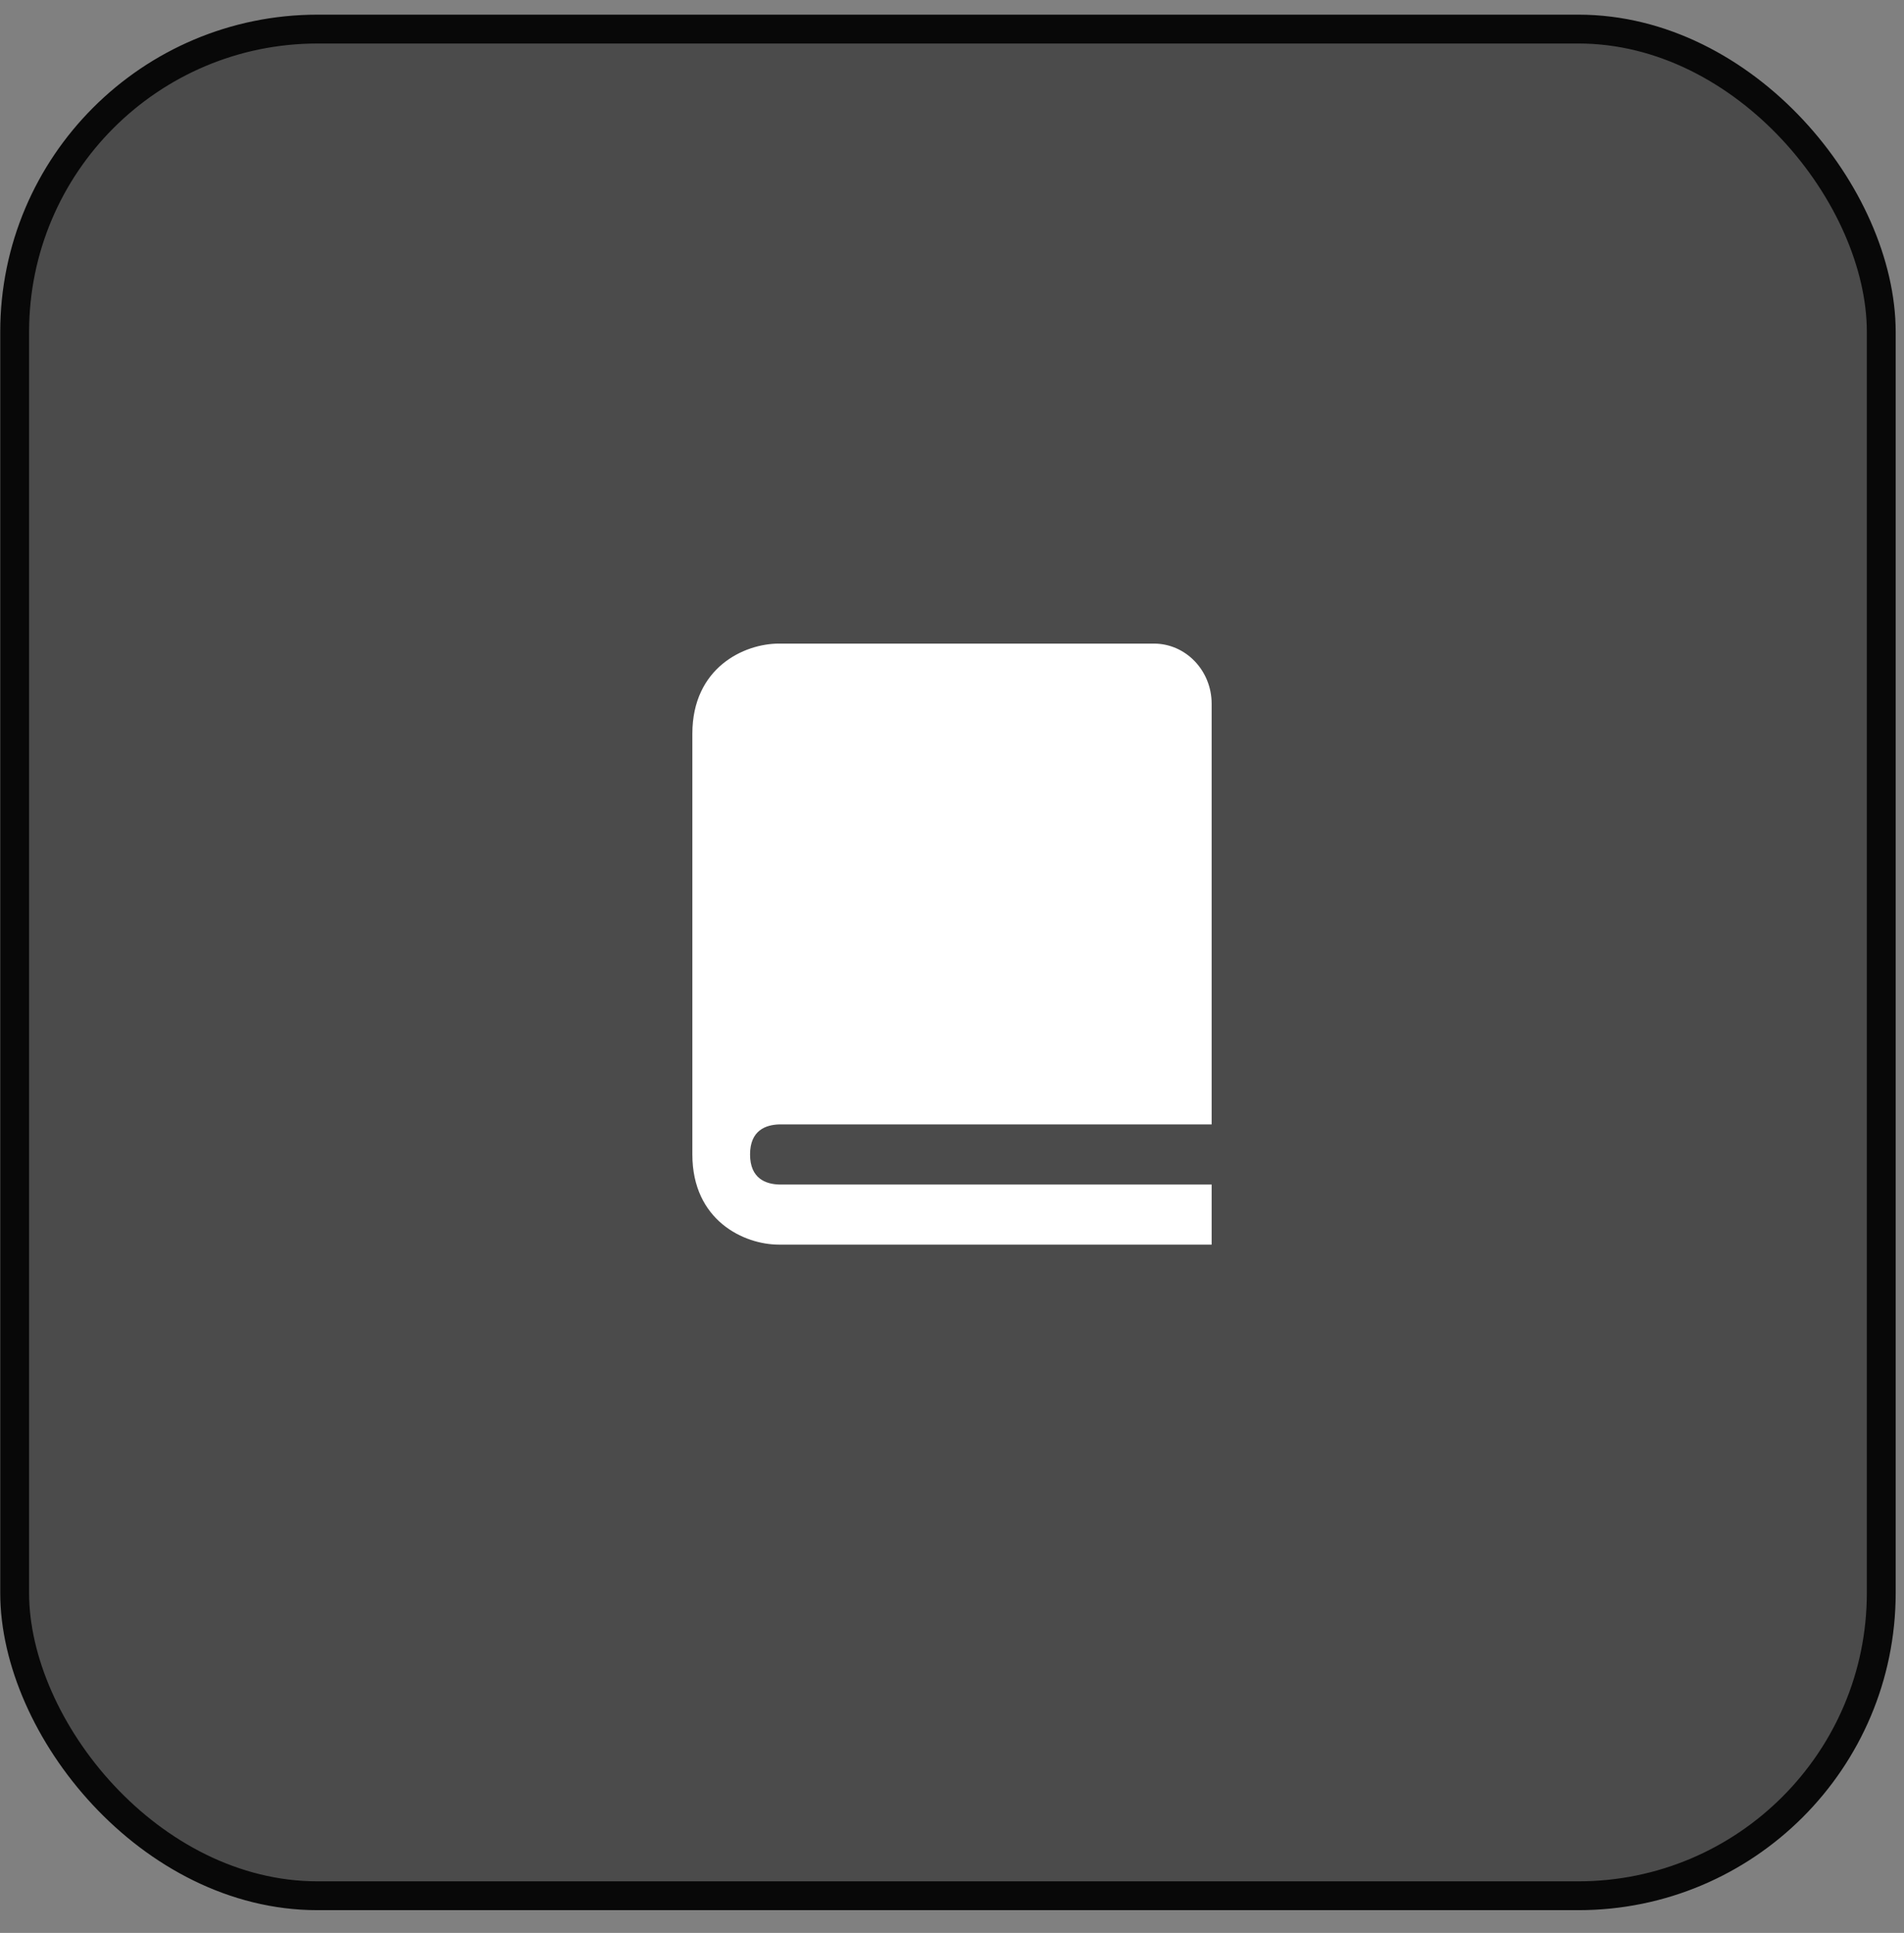 <?xml version="1.0" encoding="UTF-8"?> <svg xmlns="http://www.w3.org/2000/svg" width="66" height="67" viewBox="0 0 66 67" fill="none"><rect x="0" y="0" width="66" height="67" fill="#808080" stroke="none"/> <rect x="0.508" y="1.008" width="64.704" height="64.704" rx="10.5" fill="#4B4B4B" stroke="#080808"></rect> <path d="M24 25.434V40.017C24 42.31 25.794 43.142 27 43.142H42V41.059H27.012C26.55 41.046 26 40.856 26 40.017C26 39.177 26.55 38.988 27.012 38.975H42V24.392C42 23.243 41.103 22.309 40 22.309H27C25.794 22.309 24 23.141 24 25.434Z" fill="white"></path> </svg> 